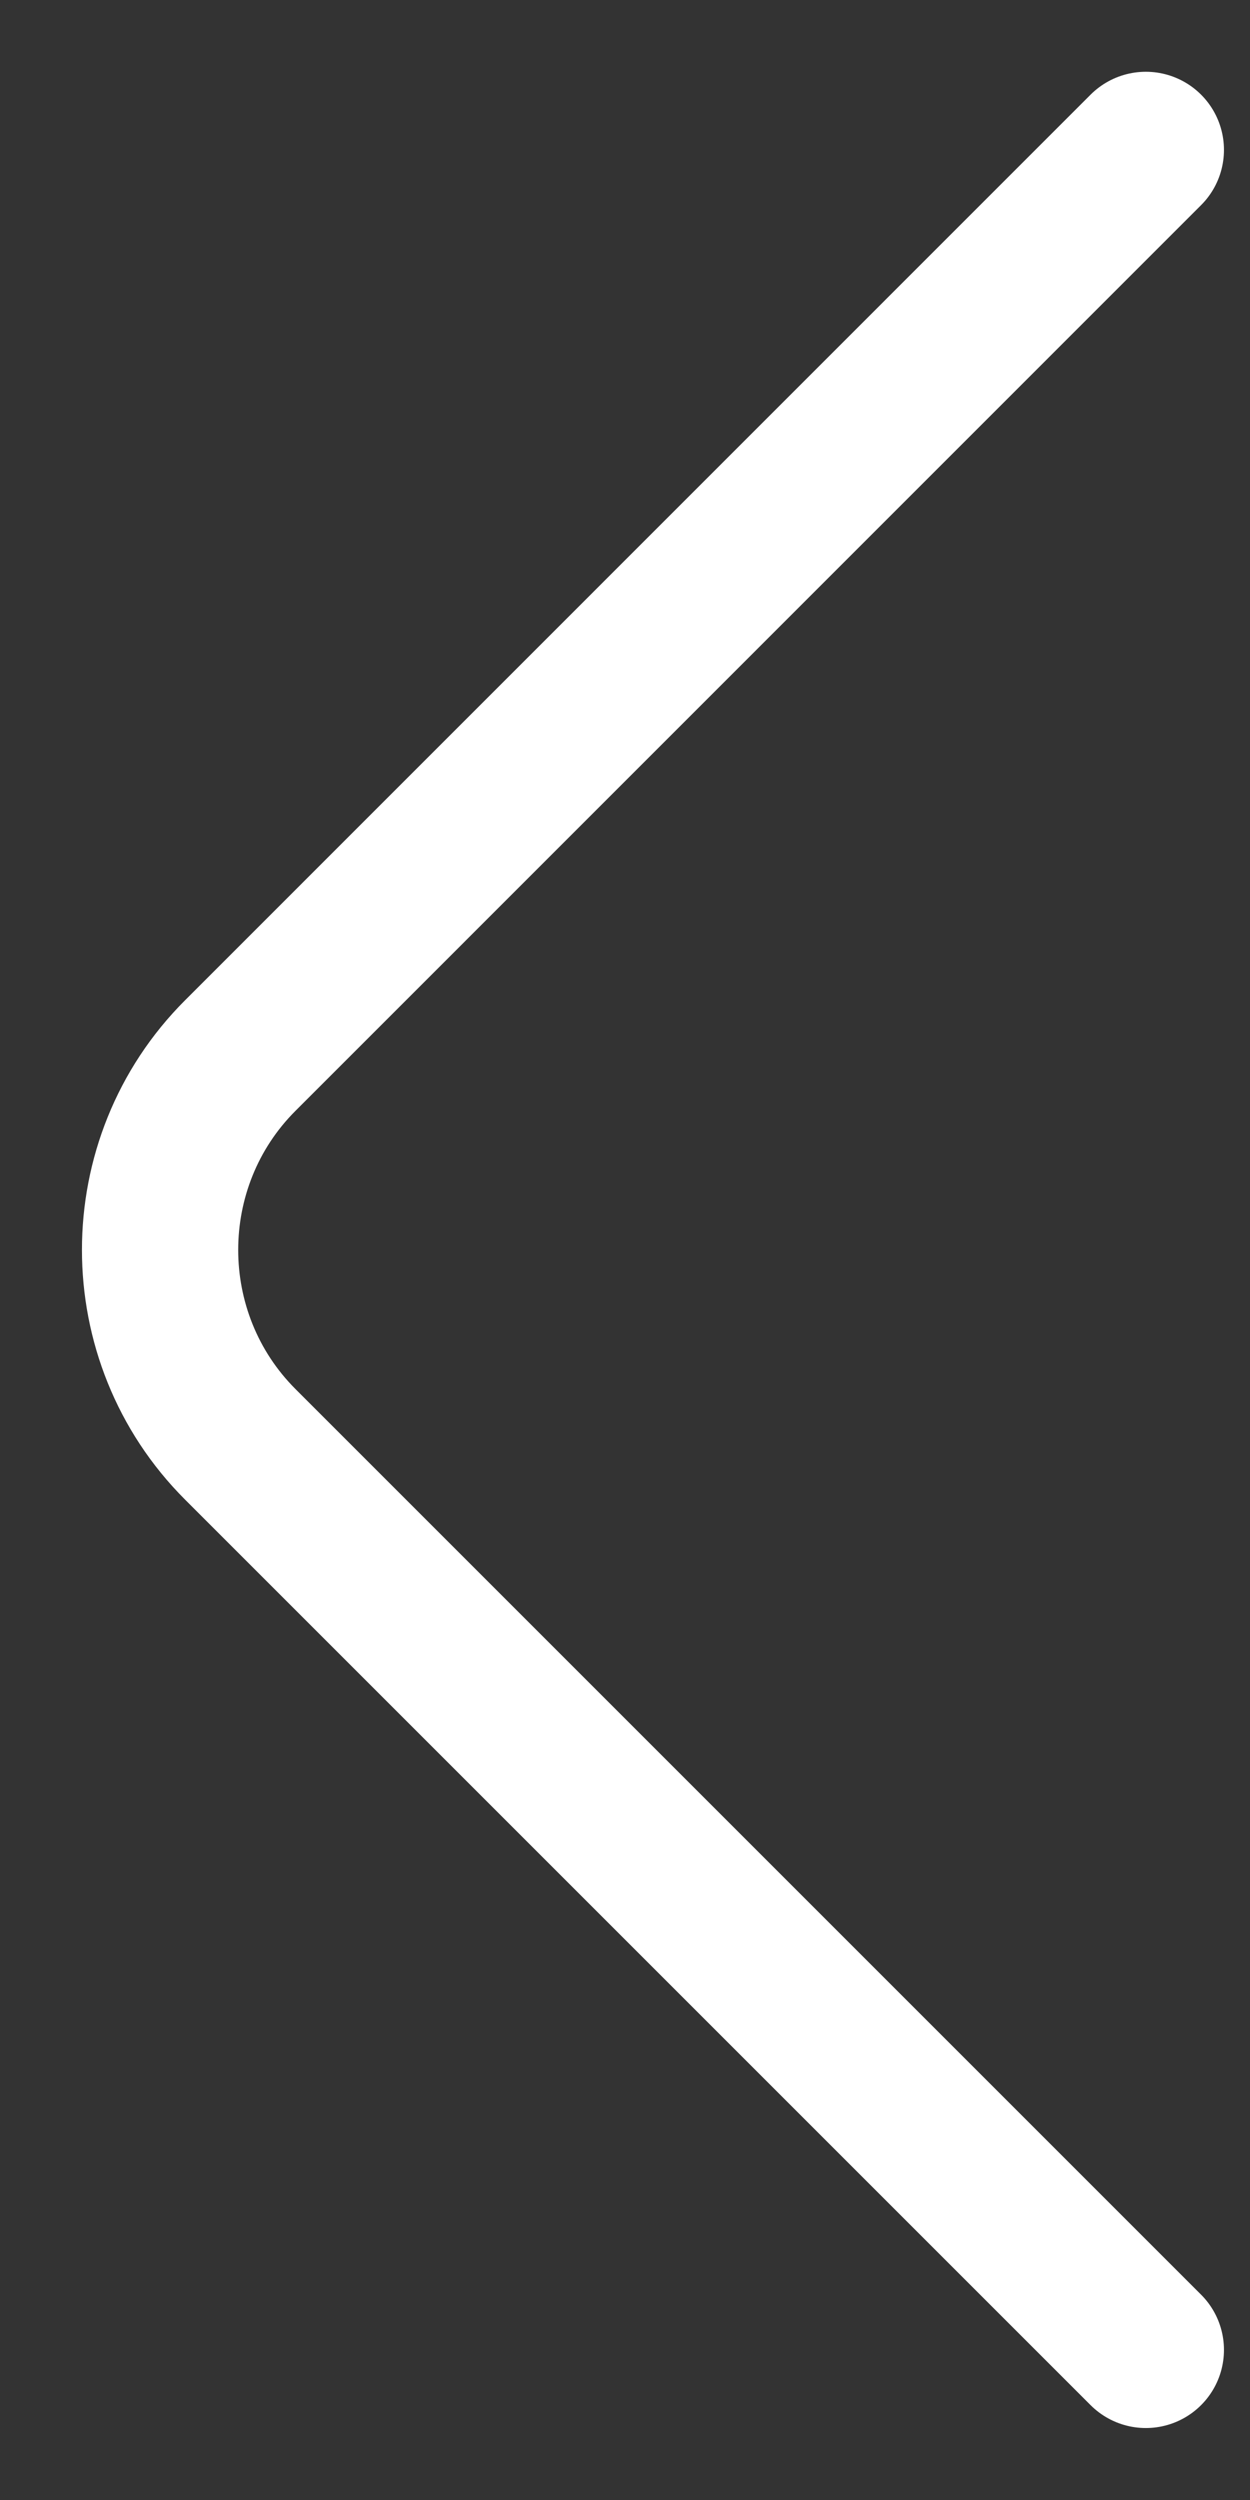 <?xml version="1.0" encoding="UTF-8"?>
<svg xmlns="http://www.w3.org/2000/svg" width="12" height="24" viewBox="0 0 12 24" fill="none">
  <rect x="0" y="0" width="12" height="24" fill="#333333" stroke="none"/>
  <path d="M11 22.559L2.307 13.866C1.28 12.839 1.28 11.159 2.307 10.133L11 1.439" stroke="white" stroke-width="1.5" stroke-miterlimit="10" stroke-linecap="round" stroke-linejoin="round"></path>
</svg>
